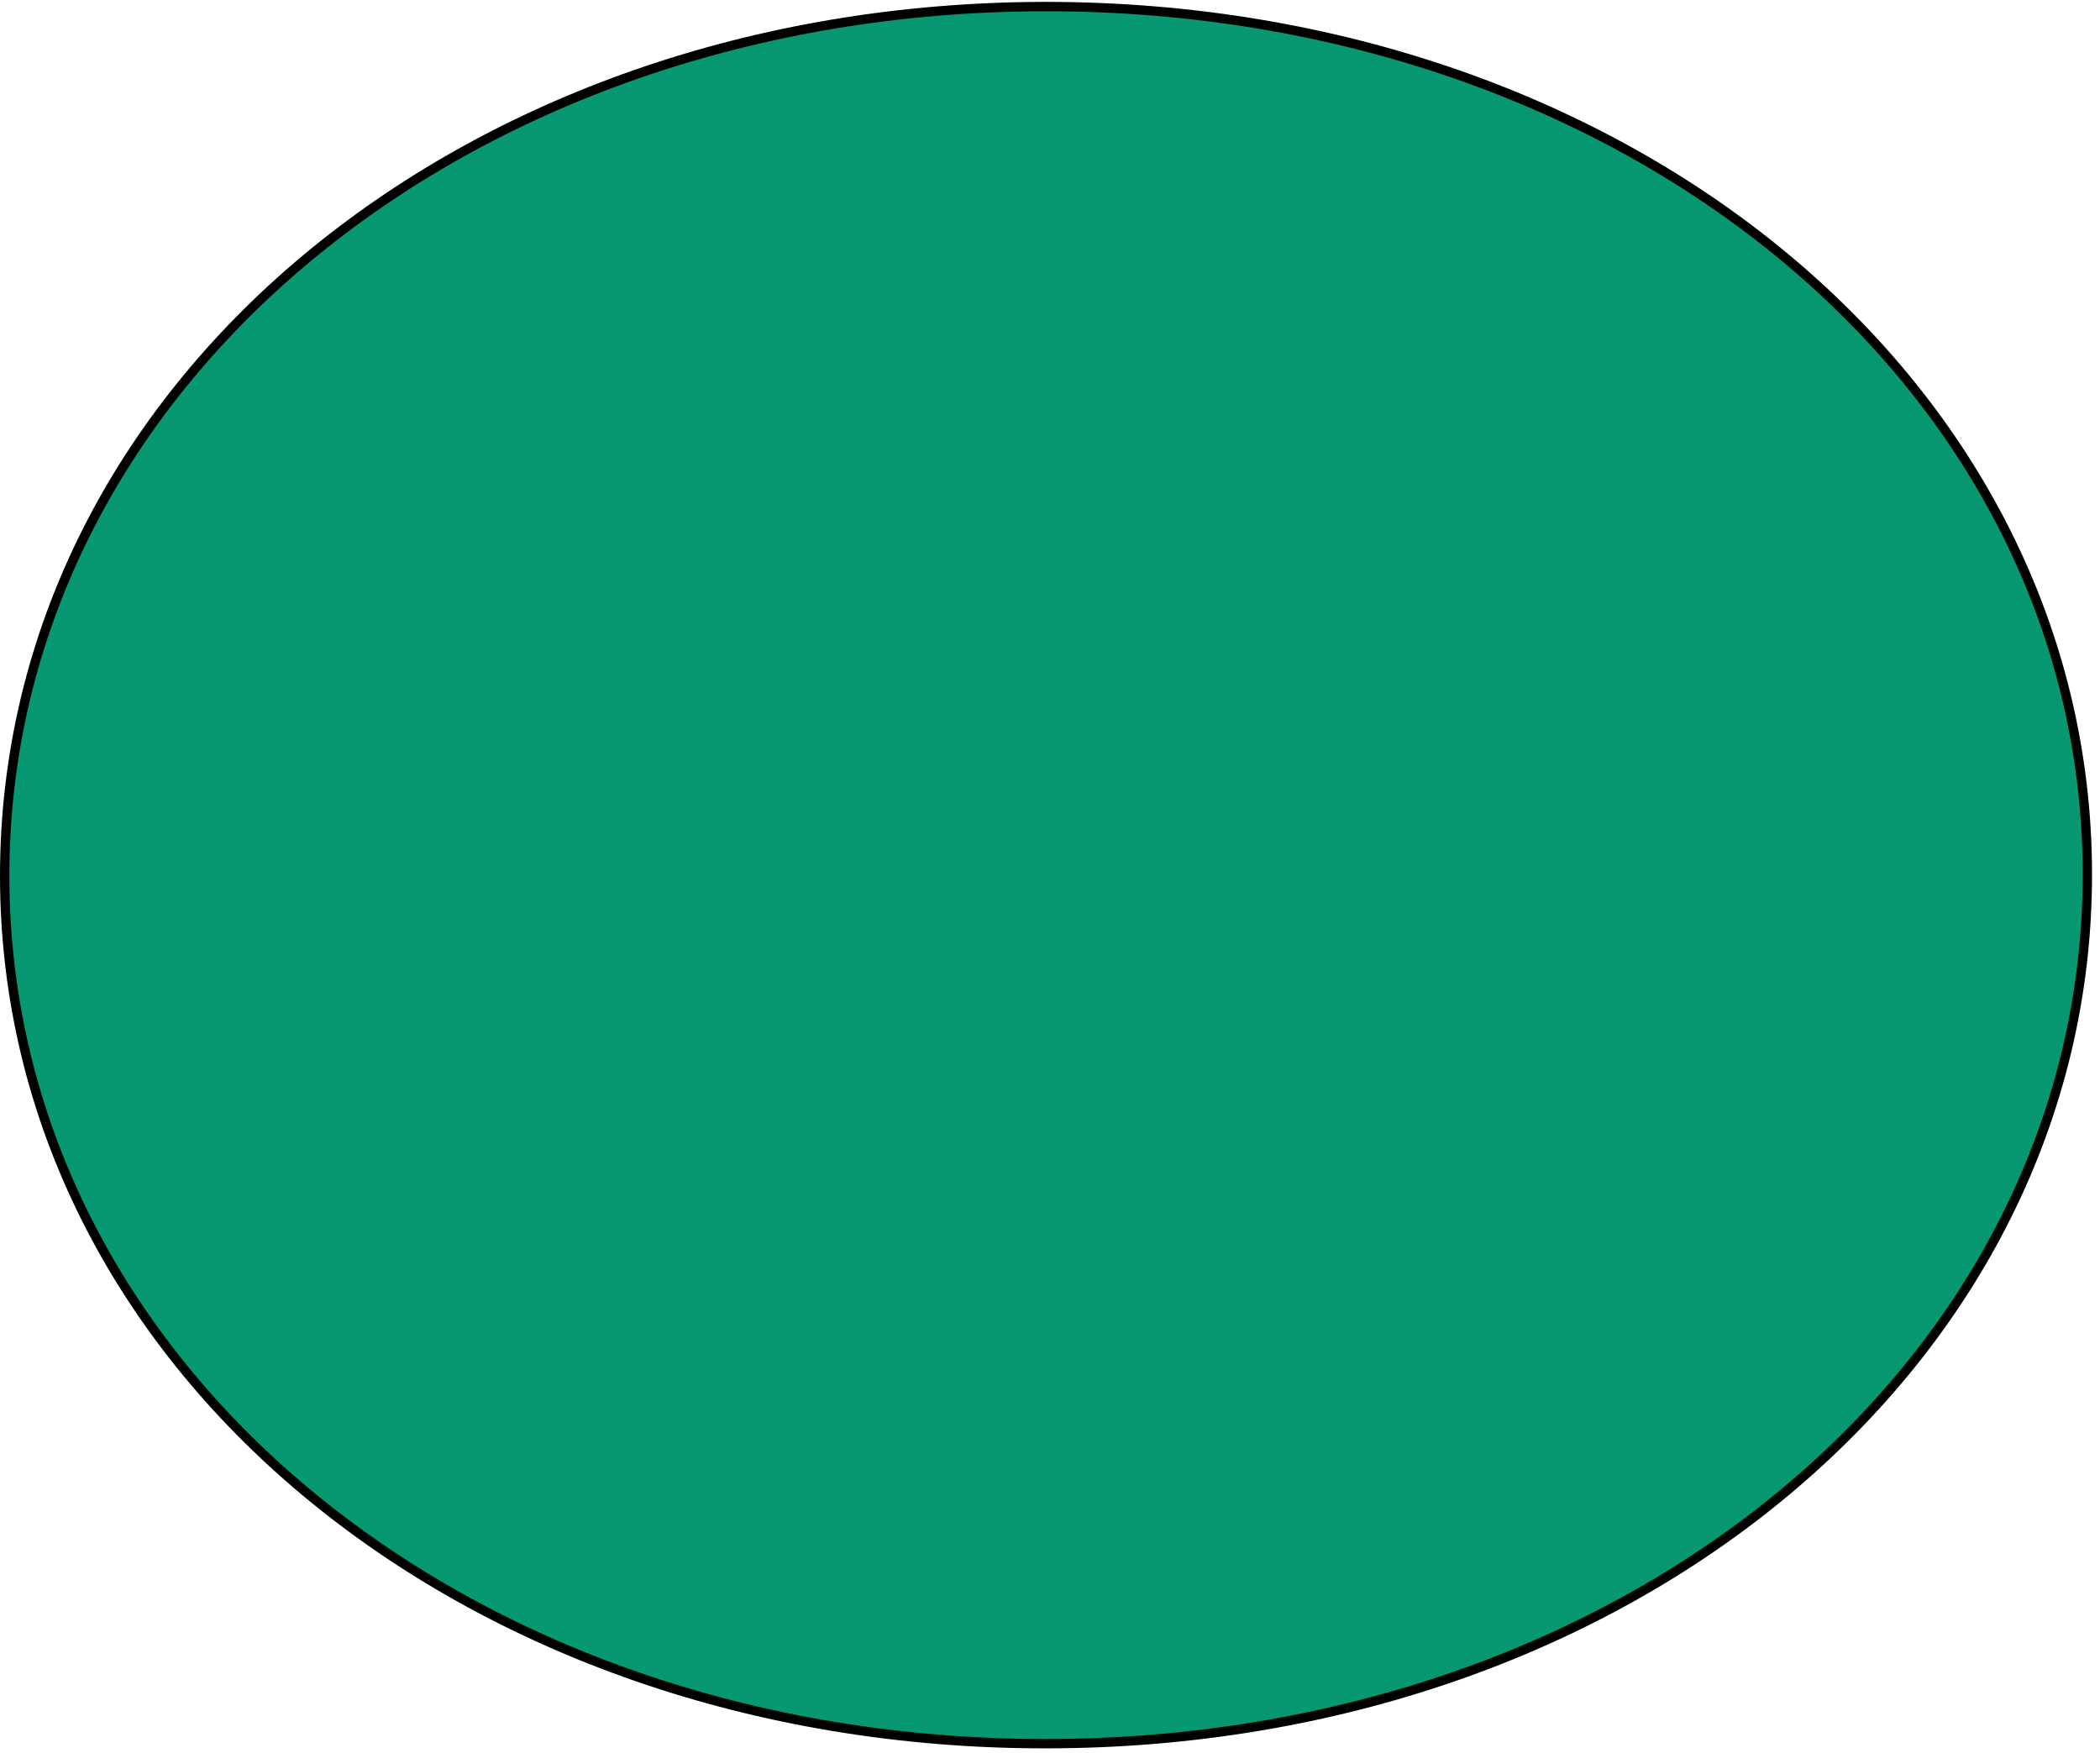<?xml version="1.0" encoding="UTF-8"?> <svg xmlns="http://www.w3.org/2000/svg" width="224" height="187" viewBox="0 0 224 187" fill="none"><path d="M111.47 186C49.27 186 0.52 145.35 0.5 93.46C0.47 41.51 49.24 0.76 111.52 0.7C173.86 0.7 222.62 41.35 222.65 93.24C222.68 145.2 173.91 185.95 111.62 186H111.47Z" fill="#079771" stroke="#010101" stroke-miterlimit="10"></path></svg> 